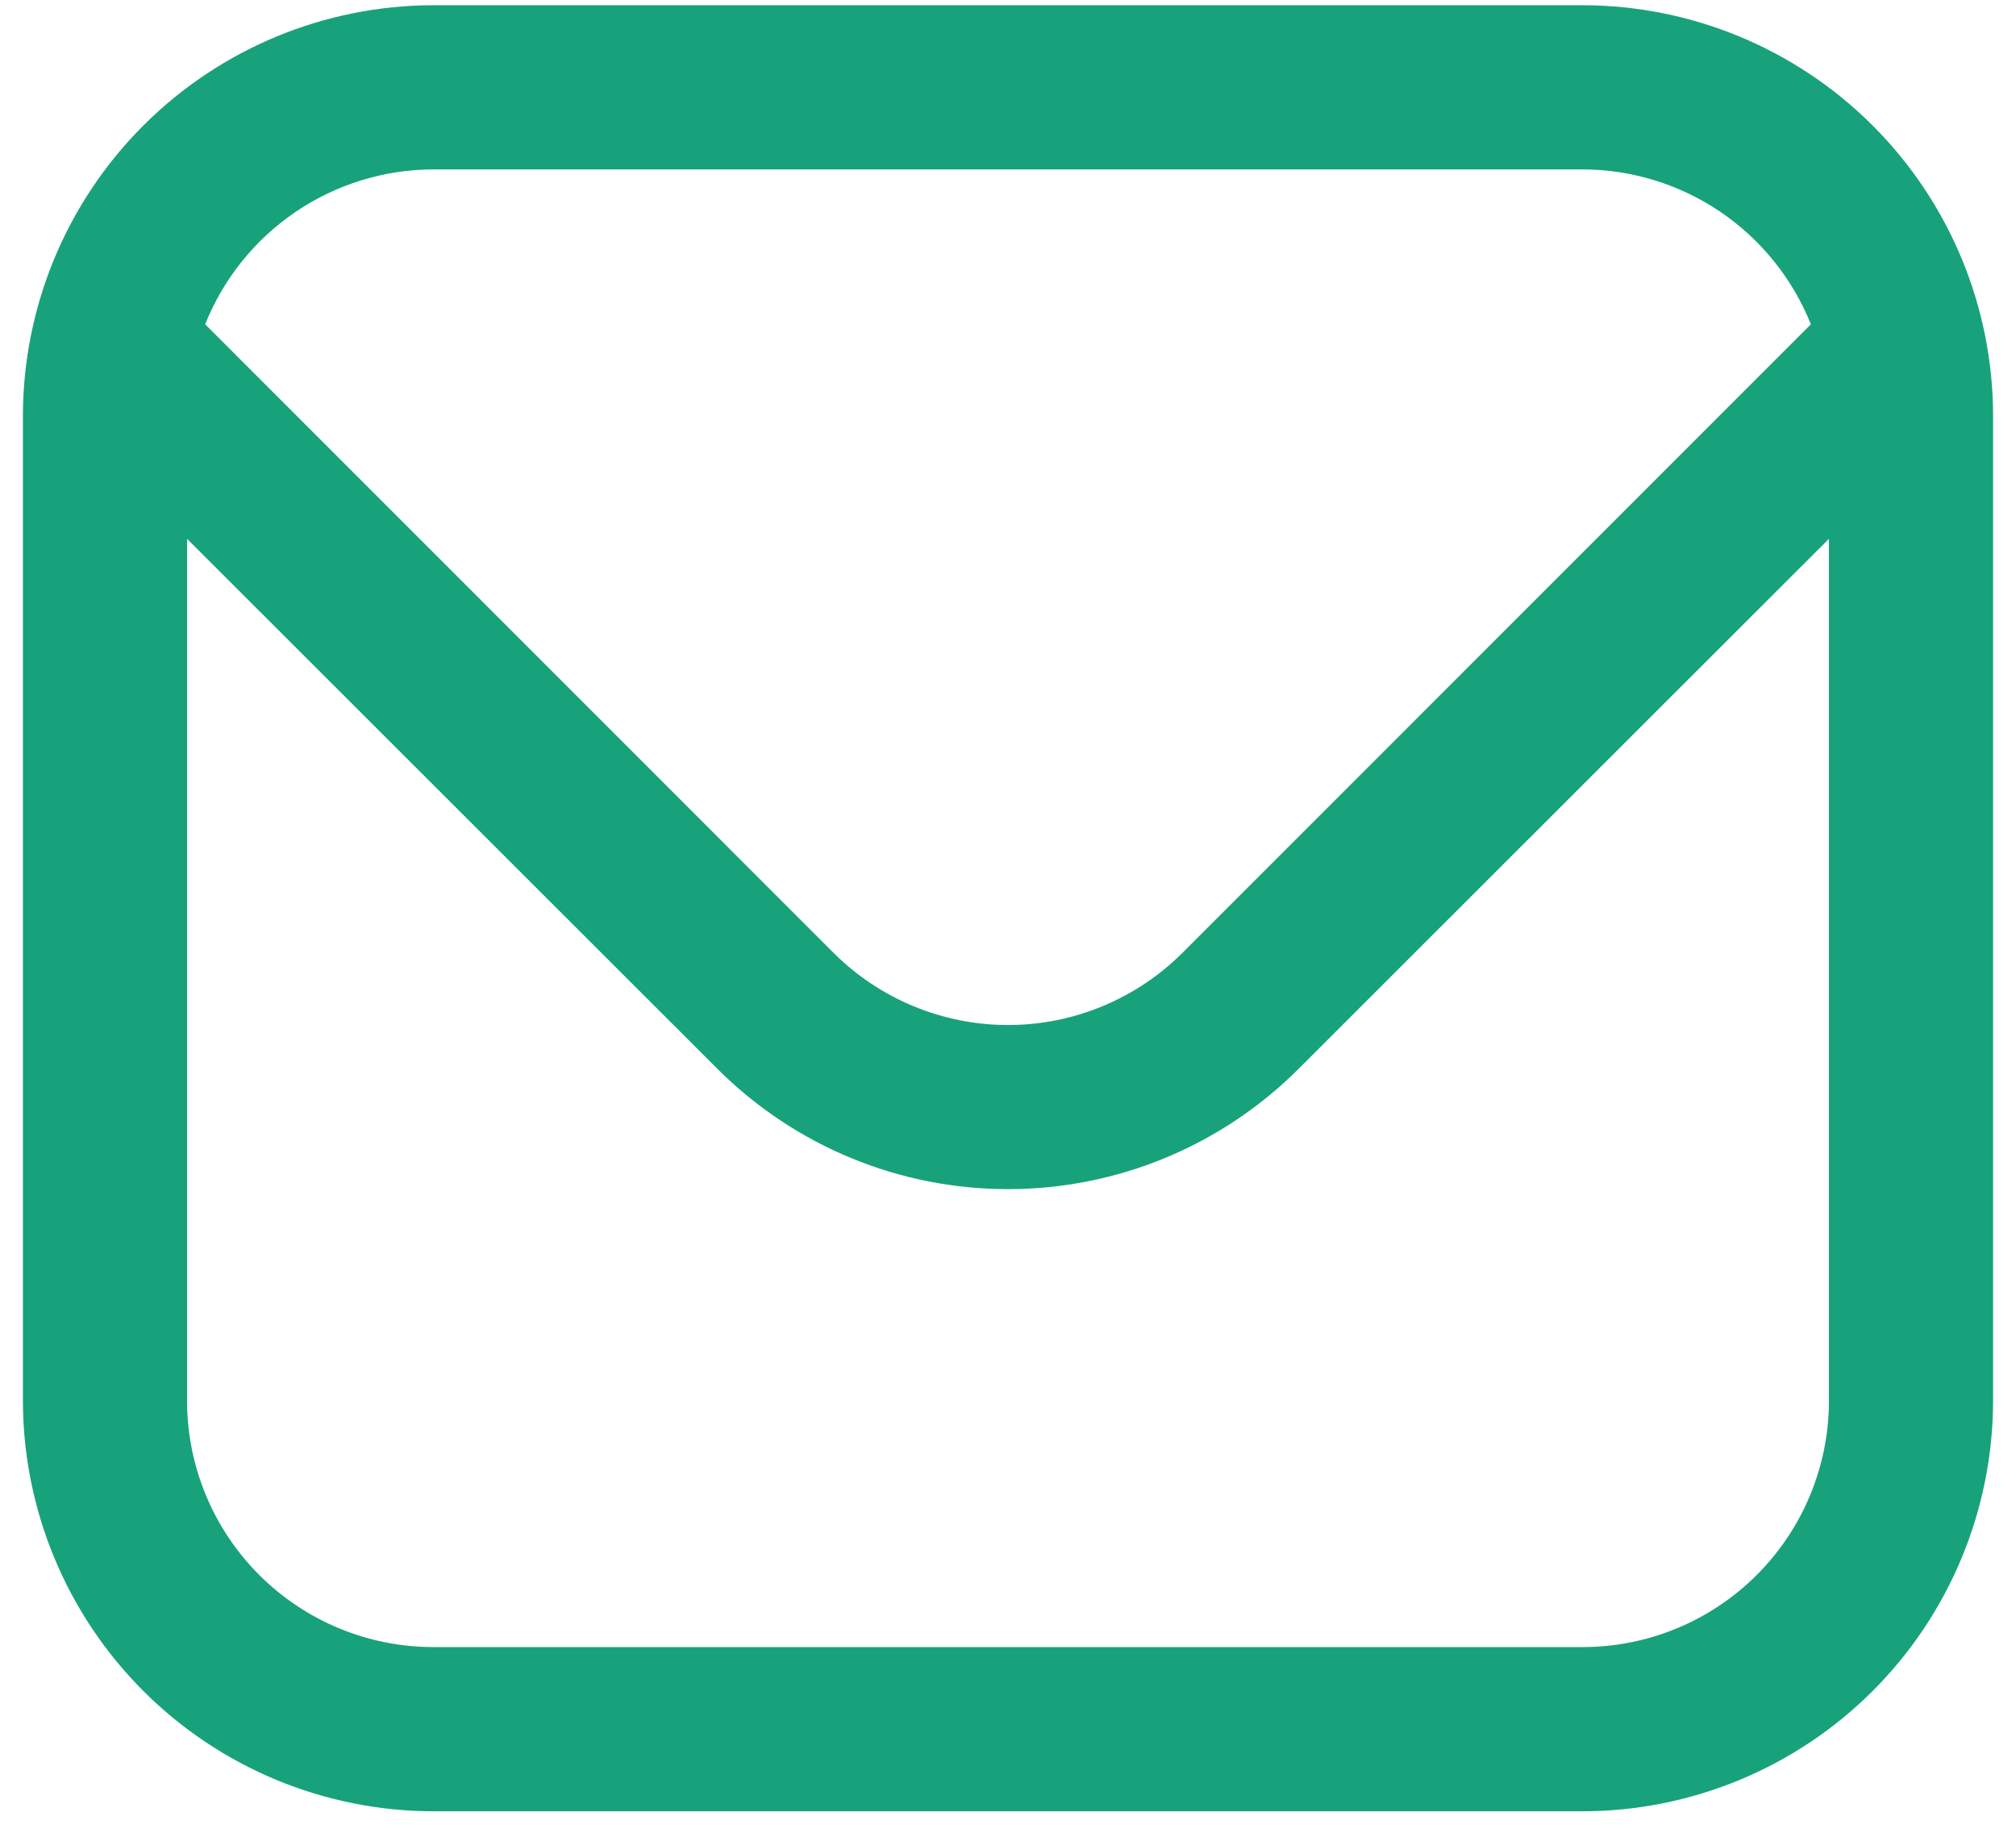 <svg width="44" height="40" viewBox="0 0 44 40" fill="none" xmlns="http://www.w3.org/2000/svg">
<path d="M34.542 0.114H9.458C7.083 0.117 4.806 1.062 3.127 2.741C1.448 4.42 0.503 6.697 0.5 9.072L0.5 30.572C0.503 32.947 1.448 35.224 3.127 36.904C4.806 38.583 7.083 39.528 9.458 39.531H34.542C36.917 39.528 39.194 38.583 40.873 36.904C42.552 35.224 43.497 32.947 43.5 30.572V9.072C43.497 6.697 42.552 4.42 40.873 2.741C39.194 1.062 36.917 0.117 34.542 0.114ZM9.458 3.697H34.542C35.614 3.699 36.662 4.023 37.55 4.625C38.437 5.228 39.124 6.082 39.523 7.078L25.802 20.801C24.792 21.806 23.425 22.371 22 22.371C20.575 22.371 19.208 21.806 18.198 20.801L4.478 7.078C4.876 6.082 5.563 5.228 6.45 4.625C7.338 4.023 8.386 3.699 9.458 3.697ZM34.542 35.947H9.458C8.033 35.947 6.666 35.381 5.658 34.373C4.65 33.365 4.083 31.998 4.083 30.572V11.76L15.665 23.334C17.346 25.012 19.625 25.953 22 25.953C24.375 25.953 26.654 25.012 28.335 23.334L39.917 11.76V30.572C39.917 31.998 39.35 33.365 38.342 34.373C37.334 35.381 35.967 35.947 34.542 35.947Z" fill="#18A27B"/>
</svg>
